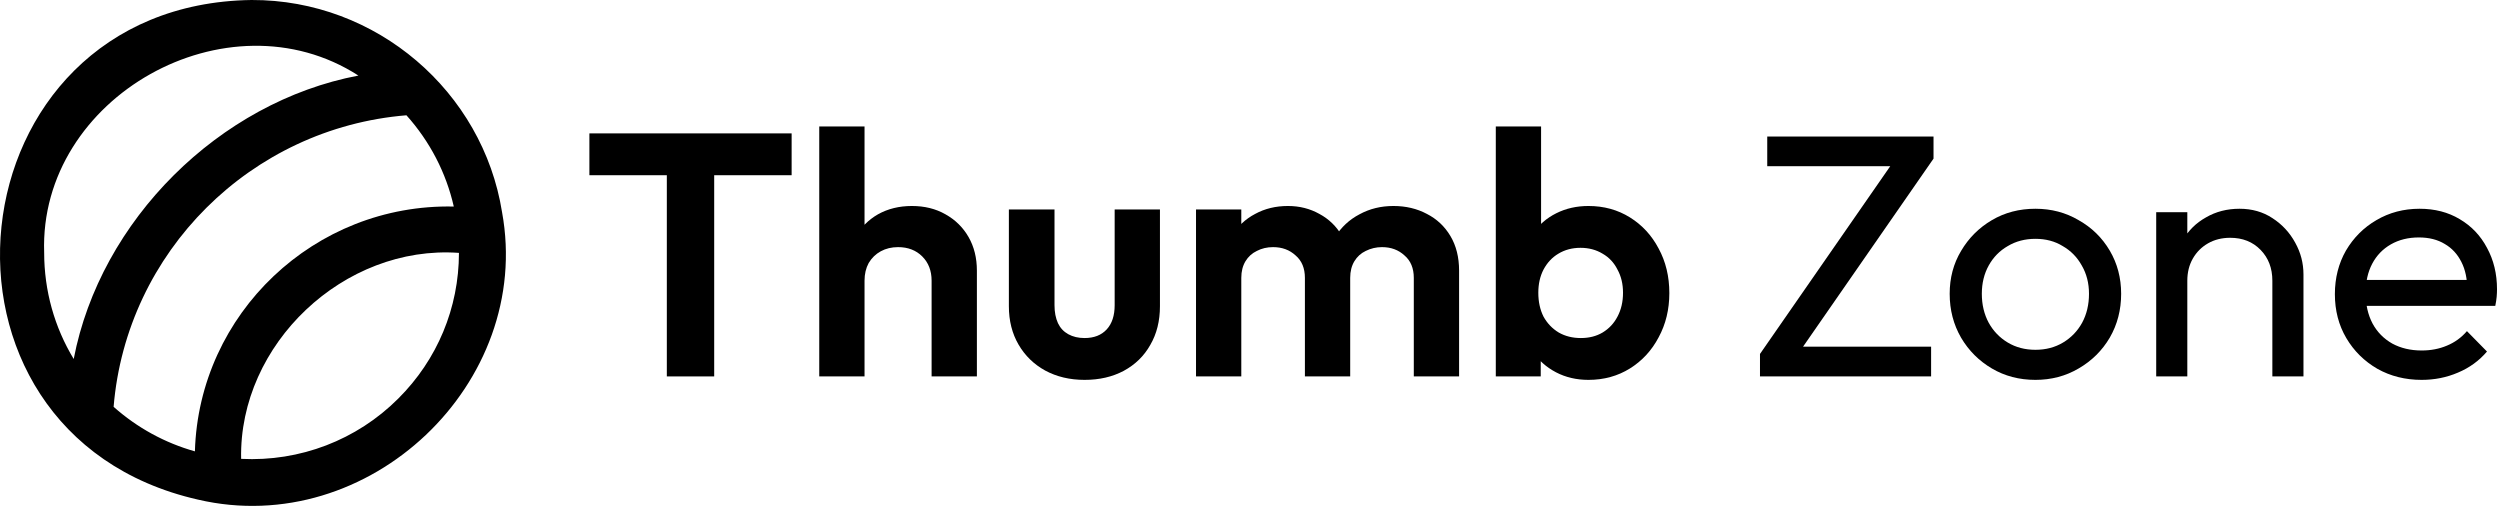 <svg width="593" height="120" viewBox="0 0 593 120" fill="none" xmlns="http://www.w3.org/2000/svg">
<path d="M574.415 90.106C570.534 90.106 567.035 89.231 563.919 87.482C560.803 85.678 558.343 83.245 556.539 80.184C554.735 77.123 553.833 73.651 553.833 69.77C553.833 65.943 554.708 62.499 556.457 59.438C558.261 56.377 560.666 53.971 563.673 52.222C566.734 50.418 570.151 49.516 573.923 49.516C577.531 49.516 580.702 50.336 583.435 51.976C586.223 53.616 588.382 55.885 589.913 58.782C591.498 61.679 592.291 64.959 592.291 68.622C592.291 69.169 592.264 69.77 592.209 70.426C592.154 71.027 592.045 71.738 591.881 72.558H558.999V66.408H587.945L585.239 68.786C585.239 66.162 584.774 63.948 583.845 62.144C582.916 60.285 581.604 58.864 579.909 57.88C578.214 56.841 576.164 56.322 573.759 56.322C571.244 56.322 569.03 56.869 567.117 57.962C565.204 59.055 563.728 60.586 562.689 62.554C561.65 64.522 561.131 66.845 561.131 69.524C561.131 72.257 561.678 74.663 562.771 76.74C563.864 78.763 565.422 80.348 567.445 81.496C569.468 82.589 571.791 83.136 574.415 83.136C576.602 83.136 578.597 82.753 580.401 81.988C582.26 81.223 583.845 80.075 585.157 78.544L589.913 83.382C588.054 85.569 585.758 87.236 583.025 88.384C580.346 89.532 577.476 90.106 574.415 90.106Z" fill="black"/>
<path d="M539.003 89.286V66.572C539.003 63.62 538.074 61.187 536.215 59.274C534.357 57.361 531.951 56.404 528.999 56.404C527.031 56.404 525.282 56.841 523.751 57.716C522.221 58.591 521.018 59.793 520.143 61.324C519.269 62.855 518.831 64.604 518.831 66.572L515.797 64.85C515.797 61.898 516.453 59.274 517.765 56.978C519.077 54.682 520.909 52.878 523.259 51.566C525.61 50.199 528.261 49.516 531.213 49.516C534.165 49.516 536.762 50.254 539.003 51.73C541.299 53.206 543.103 55.147 544.415 57.552C545.727 59.903 546.383 62.417 546.383 65.096V89.286H539.003ZM511.451 89.286V50.336H518.831V89.286H511.451Z" fill="black"/>
<path d="M482.8 90.106C478.973 90.106 475.529 89.204 472.468 87.4C469.407 85.596 466.974 83.163 465.17 80.102C463.366 76.986 462.464 73.515 462.464 69.688C462.464 65.916 463.366 62.527 465.17 59.52C466.974 56.459 469.407 54.026 472.468 52.222C475.529 50.418 478.973 49.516 482.8 49.516C486.572 49.516 489.989 50.418 493.05 52.222C496.166 53.971 498.626 56.377 500.43 59.438C502.234 62.499 503.136 65.916 503.136 69.688C503.136 73.515 502.234 76.986 500.43 80.102C498.626 83.163 496.166 85.596 493.05 87.4C489.989 89.204 486.572 90.106 482.8 90.106ZM482.8 82.972C485.26 82.972 487.447 82.398 489.36 81.25C491.273 80.102 492.777 78.544 493.87 76.576C494.963 74.553 495.51 72.257 495.51 69.688C495.51 67.173 494.936 64.932 493.788 62.964C492.695 60.996 491.191 59.465 489.278 58.372C487.419 57.224 485.26 56.65 482.8 56.65C480.34 56.65 478.153 57.224 476.24 58.372C474.327 59.465 472.823 60.996 471.73 62.964C470.637 64.932 470.09 67.173 470.09 69.688C470.09 72.257 470.637 74.553 471.73 76.576C472.823 78.544 474.327 80.102 476.24 81.25C478.153 82.398 480.34 82.972 482.8 82.972Z" fill="black"/>
<path d="M417.468 83.956L449.612 37.626H458.632L426.488 83.956H417.468ZM417.468 89.286V83.956L424.028 82.234H458.058V89.286H417.468ZM419.19 39.43V32.378H458.632V37.626L451.99 39.43H419.19Z" fill="black"/>
<path d="M376.779 90.106C373.936 90.106 371.367 89.505 369.071 88.302C366.775 87.099 364.944 85.459 363.577 83.382C362.21 81.305 361.472 78.981 361.363 76.412V62.308C361.472 59.739 362.21 57.443 363.577 55.42C364.998 53.343 366.857 51.73 369.153 50.582C371.449 49.434 373.991 48.86 376.779 48.86C380.442 48.86 383.722 49.762 386.619 51.566C389.516 53.37 391.785 55.83 393.425 58.946C395.12 62.062 395.967 65.588 395.967 69.524C395.967 73.405 395.12 76.904 393.425 80.02C391.785 83.136 389.516 85.596 386.619 87.4C383.722 89.204 380.442 90.106 376.779 90.106ZM374.975 80.184C376.943 80.184 378.665 79.747 380.141 78.872C381.672 77.943 382.847 76.685 383.667 75.1C384.542 73.46 384.979 71.574 384.979 69.442C384.979 67.365 384.542 65.533 383.667 63.948C382.847 62.308 381.672 61.051 380.141 60.176C378.61 59.247 376.861 58.782 374.893 58.782C372.925 58.782 371.176 59.247 369.645 60.176C368.169 61.051 366.994 62.308 366.119 63.948C365.299 65.533 364.889 67.365 364.889 69.442C364.889 71.574 365.299 73.46 366.119 75.1C366.994 76.685 368.196 77.943 369.727 78.872C371.258 79.747 373.007 80.184 374.975 80.184ZM354.803 89.286V30H365.545V59.438L363.741 68.95L365.463 78.626V89.286H354.803Z" fill="black"/>
<path d="M283.694 89.286V49.68H294.436V89.286H283.694ZM309.524 89.286V65.916C309.524 63.62 308.786 61.843 307.31 60.586C305.888 59.274 304.112 58.618 301.98 58.618C300.558 58.618 299.274 58.919 298.126 59.52C296.978 60.067 296.076 60.887 295.42 61.98C294.764 63.073 294.436 64.385 294.436 65.916L290.254 63.866C290.254 60.805 290.91 58.153 292.222 55.912C293.588 53.671 295.42 51.949 297.716 50.746C300.012 49.489 302.608 48.86 305.506 48.86C308.239 48.86 310.726 49.489 312.968 50.746C315.209 51.949 316.986 53.671 318.298 55.912C319.61 58.099 320.266 60.75 320.266 63.866V89.286H309.524ZM335.354 89.286V65.916C335.354 63.62 334.616 61.843 333.14 60.586C331.718 59.274 329.942 58.618 327.81 58.618C326.443 58.618 325.158 58.919 323.956 59.52C322.808 60.067 321.906 60.887 321.25 61.98C320.594 63.073 320.266 64.385 320.266 65.916L314.116 64.44C314.334 61.269 315.182 58.536 316.658 56.24C318.134 53.889 320.074 52.085 322.48 50.828C324.885 49.516 327.564 48.86 330.516 48.86C333.468 48.86 336.119 49.489 338.47 50.746C340.82 51.949 342.679 53.698 344.046 55.994C345.412 58.29 346.096 61.023 346.096 64.194V89.286H335.354Z" fill="black"/>
<path d="M257.263 90.106C253.765 90.106 250.649 89.368 247.915 87.892C245.237 86.416 243.132 84.366 241.601 81.742C240.071 79.118 239.305 76.084 239.305 72.64V49.68H250.129V72.394C250.129 74.034 250.403 75.455 250.949 76.658C251.496 77.806 252.316 78.681 253.409 79.282C254.503 79.883 255.787 80.184 257.263 80.184C259.505 80.184 261.254 79.501 262.511 78.134C263.769 76.767 264.397 74.854 264.397 72.394V49.68H275.139V72.64C275.139 76.139 274.374 79.2 272.843 81.824C271.367 84.448 269.263 86.498 266.529 87.974C263.851 89.395 260.762 90.106 257.263 90.106Z" fill="black"/>
<path d="M220.976 89.286V66.572C220.976 64.221 220.238 62.308 218.762 60.832C217.286 59.356 215.373 58.618 213.022 58.618C211.492 58.618 210.125 58.946 208.922 59.602C207.72 60.258 206.763 61.187 206.052 62.39C205.396 63.593 205.068 64.987 205.068 66.572L200.886 64.44C200.886 61.324 201.542 58.618 202.854 56.322C204.166 53.971 205.97 52.14 208.266 50.828C210.617 49.516 213.296 48.86 216.302 48.86C219.309 48.86 221.96 49.516 224.256 50.828C226.607 52.14 228.438 53.944 229.75 56.24C231.062 58.536 231.718 61.187 231.718 64.194V89.286H220.976ZM194.326 89.286V30H205.068V89.286H194.326Z" fill="black"/>
<path d="M158.172 89.286V32.87H169.406V89.286H158.172ZM139.804 41.562V31.64H187.774V41.562H139.804Z" fill="black"/>
<path d="M119.085 50.314C114.529 21.731 89.327 -0.095 59.671 0C-12.095 0.991 -22.513 102.751 46.979 118.512C87.478 127.96 126.517 90.906 119.085 50.314ZM10.477 59.924C9.191 23.023 53.998 -2.066 85.012 17.923C51.992 24.189 23.778 52.279 17.485 85.154C12.917 77.616 10.477 68.956 10.477 59.924ZM26.95 96.499C29.978 59.754 59.5 30.361 96.407 27.346C101.988 33.568 105.817 40.986 107.639 48.992C74.602 48.273 47.18 74.387 46.232 107.061C39.133 105.066 32.559 101.484 26.95 96.499ZM94.455 94.556C84.608 104.393 71.123 109.543 57.197 108.842C56.628 81.619 81.591 58.028 108.864 59.984C108.848 73.044 103.733 85.319 94.455 94.556Z" fill="black"/>
</svg>
